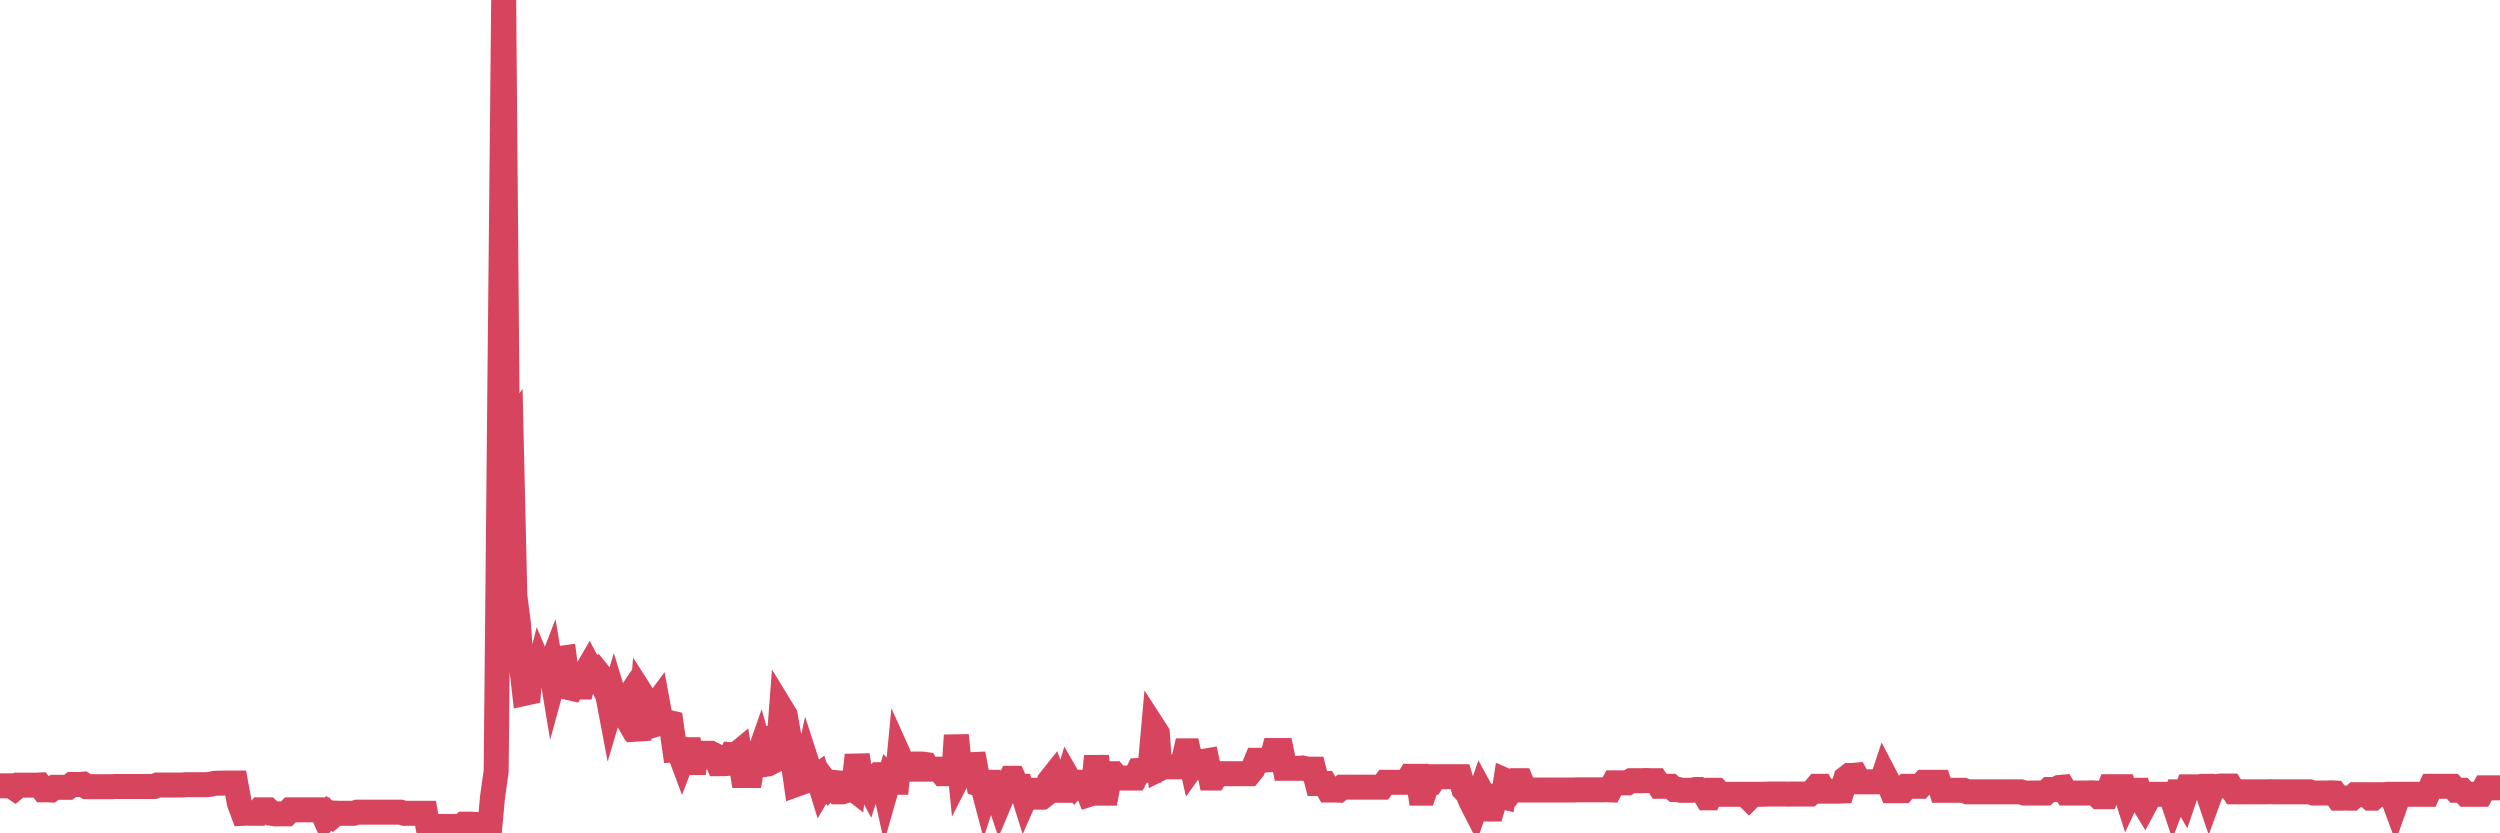 <?xml version="1.0"?><svg width="150px" height="50px" xmlns="http://www.w3.org/2000/svg" xmlns:xlink="http://www.w3.org/1999/xlink"> <polyline fill="none" stroke="#d6455d" stroke-width="1.5px" stroke-linecap="round" stroke-miterlimit="5" points="0.00,47.15 0.22,47.15 0.45,47.15 0.67,47.15 0.89,47.30 1.12,47.11 1.34,47.11 1.56,47.11 1.79,47.11 1.94,47.11 2.16,47.11 2.38,47.10 2.60,47.39 2.83,47.39 3.05,47.40 3.27,47.24 3.50,47.24 3.65,47.24 3.87,47.24 4.09,47.24 4.32,47.07 4.54,47.07 4.76,47.07 4.99,47.05 5.21,47.20 5.36,47.20 5.58,47.20 5.81,47.20 6.03,47.20 6.25,47.20 6.48,47.20 6.70,47.20 6.92,47.19 7.07,47.19 7.29,47.19 7.52,47.19 7.74,47.19 7.96,47.19 8.19,47.19 8.41,47.19 8.63,47.19 8.78,47.19 9.01,47.19 9.23,47.19 9.45,47.10 9.68,47.10 9.90,47.10 10.12,47.10 10.35,47.10 10.49,47.10 10.72,47.10 10.94,47.10 11.16,47.08 11.39,47.08 11.61,47.08 11.83,47.08 12.06,47.08 12.21,47.08 12.43,47.08 12.65,47.05 12.88,47.00 13.10,46.99 13.32,46.99 13.55,46.98 13.77,46.98 13.92,46.98 14.14,46.98 14.36,48.18 14.59,48.80 14.81,48.79 15.03,48.80 15.26,48.80 15.48,48.80 15.63,48.59 15.85,48.59 16.08,48.59 16.30,48.80 16.52,48.83 16.75,48.83 16.97,48.83 17.19,48.83 17.42,48.59 17.56,48.59 17.79,48.59 18.01,48.59 18.23,48.59 18.46,48.59 18.68,48.59 18.90,48.59 19.13,48.59 19.28,48.59 19.50,49.09 19.72,48.80 19.95,48.97 20.17,48.79 20.39,48.80 20.62,48.80 20.84,48.80 20.99,48.80 21.21,48.80 21.43,48.73 21.66,48.73 21.88,48.73 22.10,48.73 22.33,48.73 22.55,48.73 22.70,48.73 22.92,48.73 23.15,48.73 23.37,48.73 23.59,48.73 23.82,48.73 24.04,48.73 24.26,48.80 24.41,48.80 24.63,48.80 24.86,48.80 25.08,48.80 25.30,48.80 25.53,48.80 25.75,49.98 25.97,50.00 26.12,49.59 26.35,49.59 26.57,49.59 26.79,49.59 27.02,49.76 27.24,49.59 27.46,49.59 27.69,49.59 27.84,49.45 28.06,49.45 28.28,49.45 28.50,49.47 28.73,49.47 28.95,49.47 29.17,49.47 29.40,49.47 29.55,47.84 29.77,46.27 29.99,23.37 30.22,0.00 30.44,26.11 30.66,25.77 30.89,35.74 31.11,37.46 31.26,39.66 31.48,41.60 31.71,41.55 31.93,39.02 32.15,40.89 32.38,39.98 32.60,40.50 32.82,40.55 33.04,39.98 33.19,40.89 33.42,40.05 33.64,39.50 33.86,39.47 34.09,41.25 34.31,41.30 34.53,40.89 34.76,41.22 34.91,41.22 35.13,40.38 35.35,40.00 35.58,40.44 35.80,40.27 36.02,40.54 36.25,41.30 36.47,41.73 36.62,42.52 36.84,41.78 37.06,42.50 37.29,42.47 37.51,42.14 37.73,43.29 37.96,43.69 38.18,43.69 38.33,44.38 38.55,41.73 38.78,42.09 39.00,43.79 39.22,42.47 39.45,42.16 39.67,43.36 39.89,43.29 40.04,43.33 40.26,43.38 40.49,45.00 40.71,44.99 40.93,45.58 41.16,44.98 41.38,44.98 41.60,46.39 41.75,45.43 41.98,45.41 42.20,45.20 42.42,45.20 42.65,45.20 42.87,45.31 43.09,45.82 43.32,45.82 43.46,45.82 43.69,45.80 43.91,45.29 44.13,45.31 44.36,45.12 44.58,46.53 44.80,46.53 45.03,46.53 45.18,45.68 45.40,45.68 45.62,45.05 45.85,45.87 46.07,45.84 46.29,45.73 46.52,43.65 46.74,44.53 46.89,42.54 47.11,42.90 47.33,44.14 47.56,45.53 47.78,47.06 48.00,46.98 48.23,46.90 48.45,45.88 48.67,46.56 48.82,46.70 49.05,46.54 49.27,47.25 49.49,46.87 49.72,47.18 49.94,46.94 50.16,46.96 50.39,47.51 50.53,47.51 50.76,47.44 50.98,47.17 51.20,47.34 51.43,45.31 51.65,46.70 51.87,46.72 52.10,47.15 52.25,46.68 52.47,46.68 52.69,46.48 52.92,46.48 53.14,47.47 53.36,46.70 53.59,46.94 53.81,46.94 53.96,45.38 54.18,45.87 54.41,46.15 54.63,46.15 54.85,46.15 55.07,45.84 55.30,45.84 55.52,45.87 55.67,46.15 55.89,46.15 56.12,46.15 56.34,46.15 56.56,46.42 56.79,46.42 57.01,46.42 57.23,46.42 57.38,44.12 57.61,46.39 57.83,45.96 58.05,45.96 58.28,45.88 58.50,45.87 58.72,47.04 58.95,47.11 59.09,47.64 59.32,46.94 59.54,46.94 59.76,47.42 59.99,48.11 60.21,47.59 60.43,47.18 60.66,46.70 60.81,46.70 61.03,47.18 61.25,47.18 61.48,47.92 61.70,47.42 61.92,47.42 62.15,47.83 62.37,47.83 62.52,47.83 62.74,47.66 62.96,46.87 63.19,46.58 63.41,47.18 63.63,47.42 63.86,47.42 64.08,46.68 64.23,46.94 64.45,47.18 64.68,46.93 64.90,46.94 65.12,47.07 65.35,47.66 65.57,47.59 65.79,45.37 66.02,47.59 66.16,47.59 66.39,47.59 66.61,46.42 66.83,46.42 67.06,46.68 67.28,46.68 67.50,46.68 67.73,46.68 67.88,46.68 68.10,46.68 68.32,46.23 68.55,46.22 68.77,46.22 68.99,46.22 69.22,43.66 69.44,44.00 69.59,46.12 69.81,46.01 70.03,46.01 70.26,46.01 70.48,46.01 70.70,46.01 70.93,46.01 71.15,45.05 71.30,45.05 71.52,46.01 71.75,45.69 71.97,45.68 72.19,45.69 72.42,45.65 72.64,46.68 72.86,46.68 73.01,46.42 73.23,46.42 73.46,46.42 73.68,46.42 73.90,46.42 74.13,46.42 74.35,46.42 74.57,46.42 74.72,46.42 74.95,46.42 75.17,46.15 75.39,45.62 75.62,45.62 75.84,45.61 76.06,45.58 76.29,45.58 76.44,45.03 76.66,45.03 76.88,45.03 77.10,46.10 77.33,46.10 77.55,46.10 77.77,46.10 78.00,46.10 78.15,46.08 78.37,46.13 78.59,46.15 78.82,46.15 79.04,47.01 79.26,47.01 79.49,47.01 79.71,47.40 79.86,47.40 80.08,47.40 80.31,47.41 80.53,47.23 80.75,47.23 80.98,47.23 81.20,47.23 81.42,47.23 81.64,47.23 81.79,47.23 82.02,47.23 82.24,47.23 82.46,47.23 82.69,47.23 82.91,47.23 83.13,46.94 83.36,46.94 83.51,46.94 83.73,46.94 83.95,46.94 84.18,46.94 84.40,46.94 84.62,46.58 84.85,46.58 85.07,46.58 85.22,47.59 85.44,47.59 85.66,46.94 85.89,46.94 86.11,46.60 86.33,46.60 86.56,46.60 86.78,46.60 86.93,46.60 87.15,46.60 87.38,46.60 87.60,46.60 87.82,47.35 88.05,47.59 88.27,48.11 88.49,48.54 88.64,48.11 88.86,47.47 89.09,47.89 89.31,48.54 89.53,48.54 89.76,47.77 89.98,47.77 90.20,47.82 90.35,46.84 90.58,46.94 90.80,47.18 91.02,46.84 91.25,46.84 91.47,47.40 91.69,47.40 91.92,47.40 92.06,47.40 92.29,47.40 92.51,47.40 92.73,47.40 92.96,47.40 93.18,47.40 93.40,47.40 93.63,47.40 93.78,47.40 94.00,47.40 94.22,47.40 94.45,47.40 94.67,47.39 94.89,47.39 95.12,47.39 95.34,47.39 95.49,47.39 95.71,47.39 95.93,47.39 96.16,47.39 96.38,47.38 96.60,47.39 96.83,46.97 97.05,46.97 97.27,46.97 97.42,46.97 97.65,46.97 97.87,46.84 98.09,46.84 98.32,46.84 98.54,46.84 98.76,46.83 98.99,46.84 99.13,46.84 99.36,46.84 99.58,47.18 99.80,47.18 100.03,47.18 100.25,47.18 100.47,47.37 100.70,47.37 100.85,47.42 101.07,47.42 101.29,47.42 101.52,47.42 101.74,47.37 101.96,47.37 102.19,47.51 102.41,47.87 102.56,47.87 102.78,47.42 103.00,47.42 103.23,47.66 103.45,47.66 103.67,47.66 103.90,47.66 104.12,47.66 104.27,47.66 104.49,47.66 104.72,47.66 104.94,47.88 105.16,47.66 105.39,47.66 105.61,47.66 105.83,47.65 105.98,47.65 106.21,47.64 106.43,47.64 106.65,47.64 106.88,47.64 107.10,47.64 107.32,47.65 107.54,47.64 107.69,47.64 107.92,47.64 108.14,47.64 108.36,47.64 108.59,47.64 108.81,47.44 109.03,47.18 109.26,47.18 109.41,47.47 109.63,47.47 109.85,47.47 110.08,47.47 110.30,47.47 110.52,47.46 110.75,46.70 110.97,46.53 111.12,46.53 111.34,46.51 111.56,46.91 111.79,46.91 112.01,46.91 112.23,46.91 112.46,46.91 112.68,46.91 112.90,46.91 113.05,46.46 113.28,46.90 113.50,47.44 113.72,47.44 113.95,47.44 114.17,47.44 114.39,47.18 114.62,47.18 114.76,47.18 114.99,47.18 115.21,47.18 115.43,46.94 115.66,46.94 115.88,46.94 116.10,46.94 116.33,46.94 116.48,47.42 116.70,47.42 116.92,47.42 117.15,47.42 117.37,47.42 117.59,47.42 117.82,47.42 118.04,47.51 118.19,47.51 118.41,47.51 118.63,47.51 118.86,47.51 119.08,47.51 119.30,47.51 119.53,47.51 119.75,47.51 119.90,47.51 120.12,47.51 120.35,47.51 120.57,47.51 120.79,47.51 121.02,47.51 121.24,47.51 121.46,47.58 121.61,47.58 121.83,47.58 122.06,47.58 122.28,47.58 122.50,47.58 122.73,47.58 122.95,47.37 123.17,47.37 123.32,47.37 123.55,47.25 123.77,47.23 123.99,47.58 124.22,47.58 124.44,47.58 124.66,47.58 124.89,47.58 125.03,47.58 125.26,47.58 125.48,47.57 125.70,47.58 125.93,47.80 126.15,47.80 126.37,47.80 126.60,47.20 126.75,47.20 126.97,47.20 127.19,47.20 127.42,47.20 127.64,47.89 127.86,47.42 128.09,47.42 128.31,47.42 128.46,47.95 128.68,48.31 128.91,47.88 129.13,47.66 129.35,47.66 129.57,47.66 129.80,47.66 130.02,47.66 130.24,47.66 130.39,48.11 130.62,47.51 130.84,47.51 131.06,47.89 131.29,47.21 131.51,47.21 131.73,47.21 131.96,47.22 132.11,47.18 132.33,47.18 132.55,47.83 132.78,47.20 133.00,47.20 133.22,47.16 133.45,47.16 133.67,47.16 133.82,47.16 134.04,47.51 134.26,47.51 134.49,47.51 134.71,47.51 134.93,47.51 135.16,47.51 135.38,47.51 135.53,47.51 135.75,47.51 135.98,47.51 136.20,47.50 136.42,47.51 136.65,47.51 136.87,47.51 137.09,47.51 137.24,47.51 137.46,47.51 137.69,47.51 137.91,47.51 138.13,47.51 138.36,47.51 138.58,47.51 138.80,47.58 138.95,47.58 139.18,47.58 139.40,47.58 139.62,47.58 139.85,47.57 140.07,47.58 140.29,47.89 140.52,47.89 140.66,47.88 140.89,47.89 141.11,47.89 141.33,47.68 141.56,47.68 141.78,47.68 142.00,47.68 142.23,47.89 142.38,47.89 142.60,47.68 142.82,47.68 143.05,47.68 143.27,47.66 143.49,47.66 143.72,48.28 143.94,47.66 144.09,47.66 144.31,47.66 144.53,47.66 144.76,47.66 144.98,47.66 145.20,47.66 145.43,47.66 145.65,47.66 145.87,47.18 146.02,47.18 146.25,47.18 146.47,47.18 146.69,47.18 146.92,47.18 147.14,47.18 147.36,47.42 147.59,47.42 147.73,47.42 147.96,47.66 148.18,47.66 148.40,47.66 148.63,47.66 148.85,47.66 149.07,47.27 149.30,47.27 149.45,47.27 149.67,47.27 149.89,47.27 150.00,47.27 "/></svg>